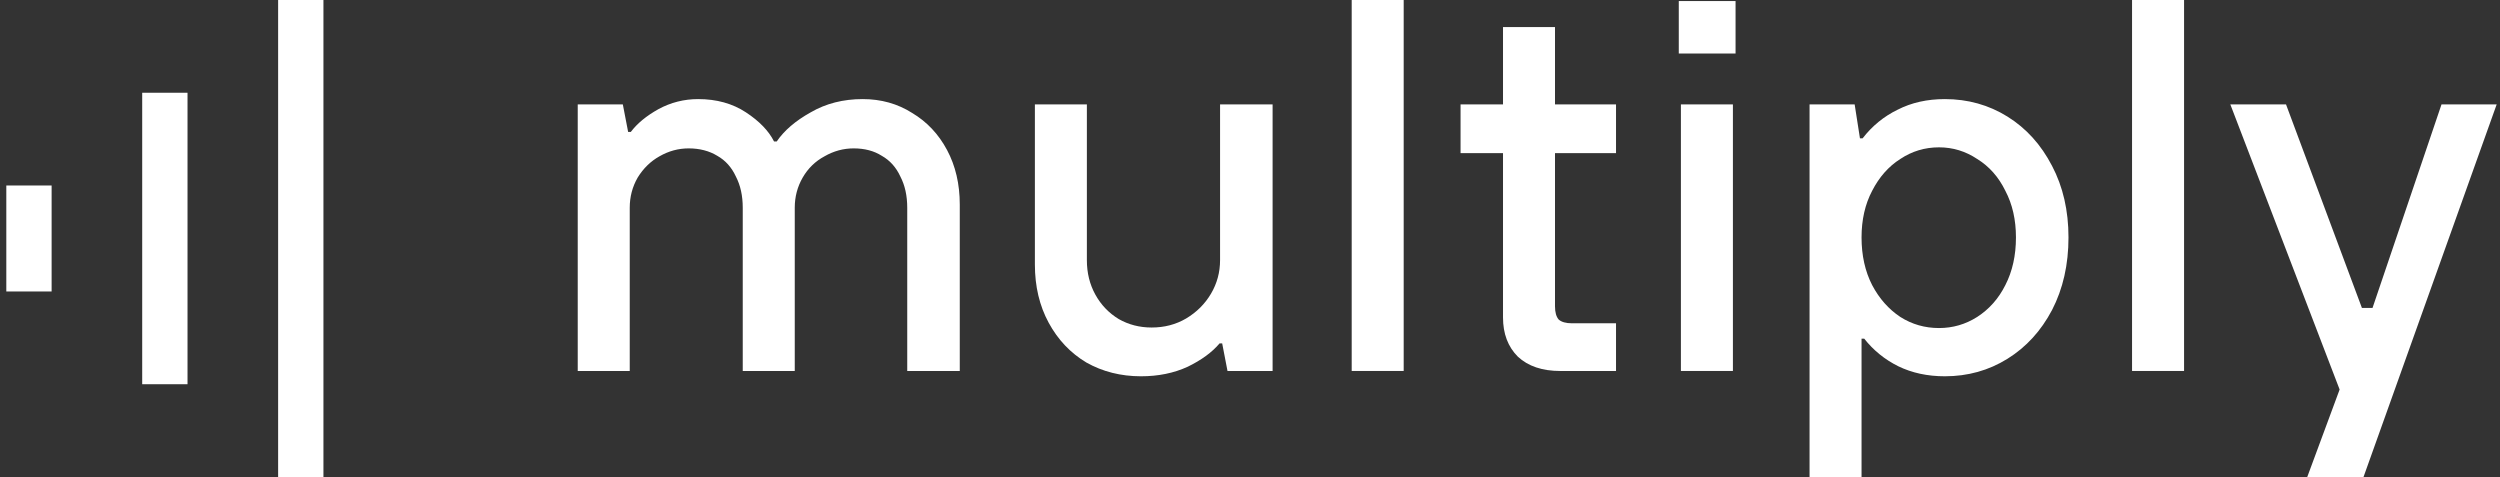 <svg width="152" height="29" viewBox="0 0 152 29" fill="none" xmlns="http://www.w3.org/2000/svg">
<rect x="0" y="0" width="152" height="29" fill="#333333" stroke="none"/>
<g clip-path="url(#clip0_660_4048)">
<path d="M3.138 11.278H0.384V17.722H3.138V11.278Z" fill="white"/>
<path d="M11.401 5.639H8.646V23.361H11.401V5.639Z" fill="white"/>
<path d="M19.665 0H16.91V29H19.665V0Z" fill="white"/>
<path d="M35.126 22.555V6.348H37.868L38.191 8.023H38.352C38.739 7.508 39.298 7.046 40.03 6.638C40.782 6.229 41.589 6.025 42.449 6.025C43.568 6.025 44.536 6.294 45.353 6.831C46.17 7.368 46.74 7.959 47.063 8.603H47.224C47.676 7.937 48.364 7.347 49.289 6.831C50.214 6.294 51.267 6.025 52.45 6.025C53.569 6.025 54.569 6.305 55.451 6.863C56.354 7.4 57.064 8.152 57.58 9.119C58.096 10.085 58.354 11.192 58.354 12.438V22.555H55.16V12.631C55.16 11.901 55.021 11.267 54.741 10.73C54.483 10.171 54.107 9.752 53.612 9.473C53.139 9.172 52.569 9.022 51.902 9.022C51.278 9.022 50.687 9.183 50.128 9.505C49.569 9.806 49.127 10.236 48.805 10.794C48.482 11.353 48.321 11.965 48.321 12.631V22.555H45.159V12.631C45.159 11.901 45.02 11.267 44.74 10.73C44.482 10.171 44.105 9.752 43.611 9.473C43.116 9.172 42.535 9.022 41.869 9.022C41.245 9.022 40.654 9.183 40.094 9.505C39.556 9.806 39.116 10.236 38.772 10.794C38.449 11.353 38.288 11.965 38.288 12.631V22.555H35.126Z" fill="white"/>
<path d="M69.373 22.878C68.147 22.878 67.04 22.598 66.05 22.04C65.082 21.46 64.319 20.654 63.76 19.623C63.2 18.592 62.921 17.411 62.921 16.079V6.348H66.082V15.821C66.082 16.594 66.254 17.292 66.599 17.915C66.943 18.538 67.416 19.032 68.018 19.398C68.62 19.741 69.287 19.913 70.018 19.913C70.793 19.913 71.492 19.731 72.115 19.365C72.761 18.979 73.266 18.474 73.632 17.851C73.997 17.228 74.18 16.551 74.18 15.821V6.348H77.374V22.555H74.632L74.309 20.88H74.148C73.696 21.417 73.051 21.89 72.212 22.298C71.373 22.684 70.427 22.878 69.373 22.878Z" fill="white"/>
<path d="M82.183 22.555V0H85.344V22.555H82.183Z" fill="white"/>
<path d="M94.867 22.556C93.77 22.556 92.91 22.266 92.286 21.686C91.684 21.084 91.383 20.289 91.383 19.301V9.312H88.802V6.348H91.383V1.644H94.544V6.348H98.254V9.312H94.544V18.625C94.544 18.99 94.62 19.258 94.77 19.43C94.942 19.581 95.211 19.656 95.577 19.656H98.254V22.556H94.867Z" fill="white"/>
<path d="M102.199 22.555V6.348H105.361V22.555H102.199ZM102.07 3.254V0.064H105.522V3.254H102.07Z" fill="white"/>
<path d="M110.021 29V6.348H112.763L113.085 8.41H113.247C113.827 7.658 114.537 7.078 115.376 6.67C116.215 6.24 117.172 6.025 118.247 6.025C119.645 6.025 120.914 6.38 122.054 7.089C123.194 7.798 124.097 8.797 124.764 10.085C125.431 11.353 125.764 12.803 125.764 14.435C125.764 16.09 125.431 17.561 124.764 18.85C124.097 20.117 123.194 21.105 122.054 21.814C120.914 22.523 119.645 22.878 118.247 22.878C117.193 22.878 116.247 22.674 115.408 22.265C114.591 21.857 113.903 21.299 113.344 20.59H113.182V29H110.021ZM117.892 19.945C118.731 19.945 119.506 19.72 120.215 19.269C120.946 18.796 121.516 18.152 121.925 17.335C122.355 16.498 122.57 15.531 122.57 14.435C122.57 13.361 122.355 12.416 121.925 11.6C121.516 10.762 120.946 10.118 120.215 9.667C119.506 9.194 118.731 8.958 117.892 8.958C117.032 8.958 116.247 9.194 115.537 9.667C114.827 10.118 114.258 10.762 113.827 11.6C113.397 12.416 113.182 13.361 113.182 14.435C113.182 15.531 113.397 16.498 113.827 17.335C114.258 18.152 114.827 18.796 115.537 19.269C116.247 19.72 117.032 19.945 117.892 19.945Z" fill="white"/>
<path d="M129.629 22.555V0H132.791V22.555H129.629Z" fill="white"/>
<path d="M140.281 29L142.249 23.683L135.604 6.348H138.99L143.604 18.721H144.25L148.444 6.348H151.798L143.702 29H140.281Z" fill="white"/>
</g>
<defs>
<clipPath id="clip0_660_4048">
<rect width="152" height="29" fill="white"/>
</clipPath>
</defs>
</svg>
